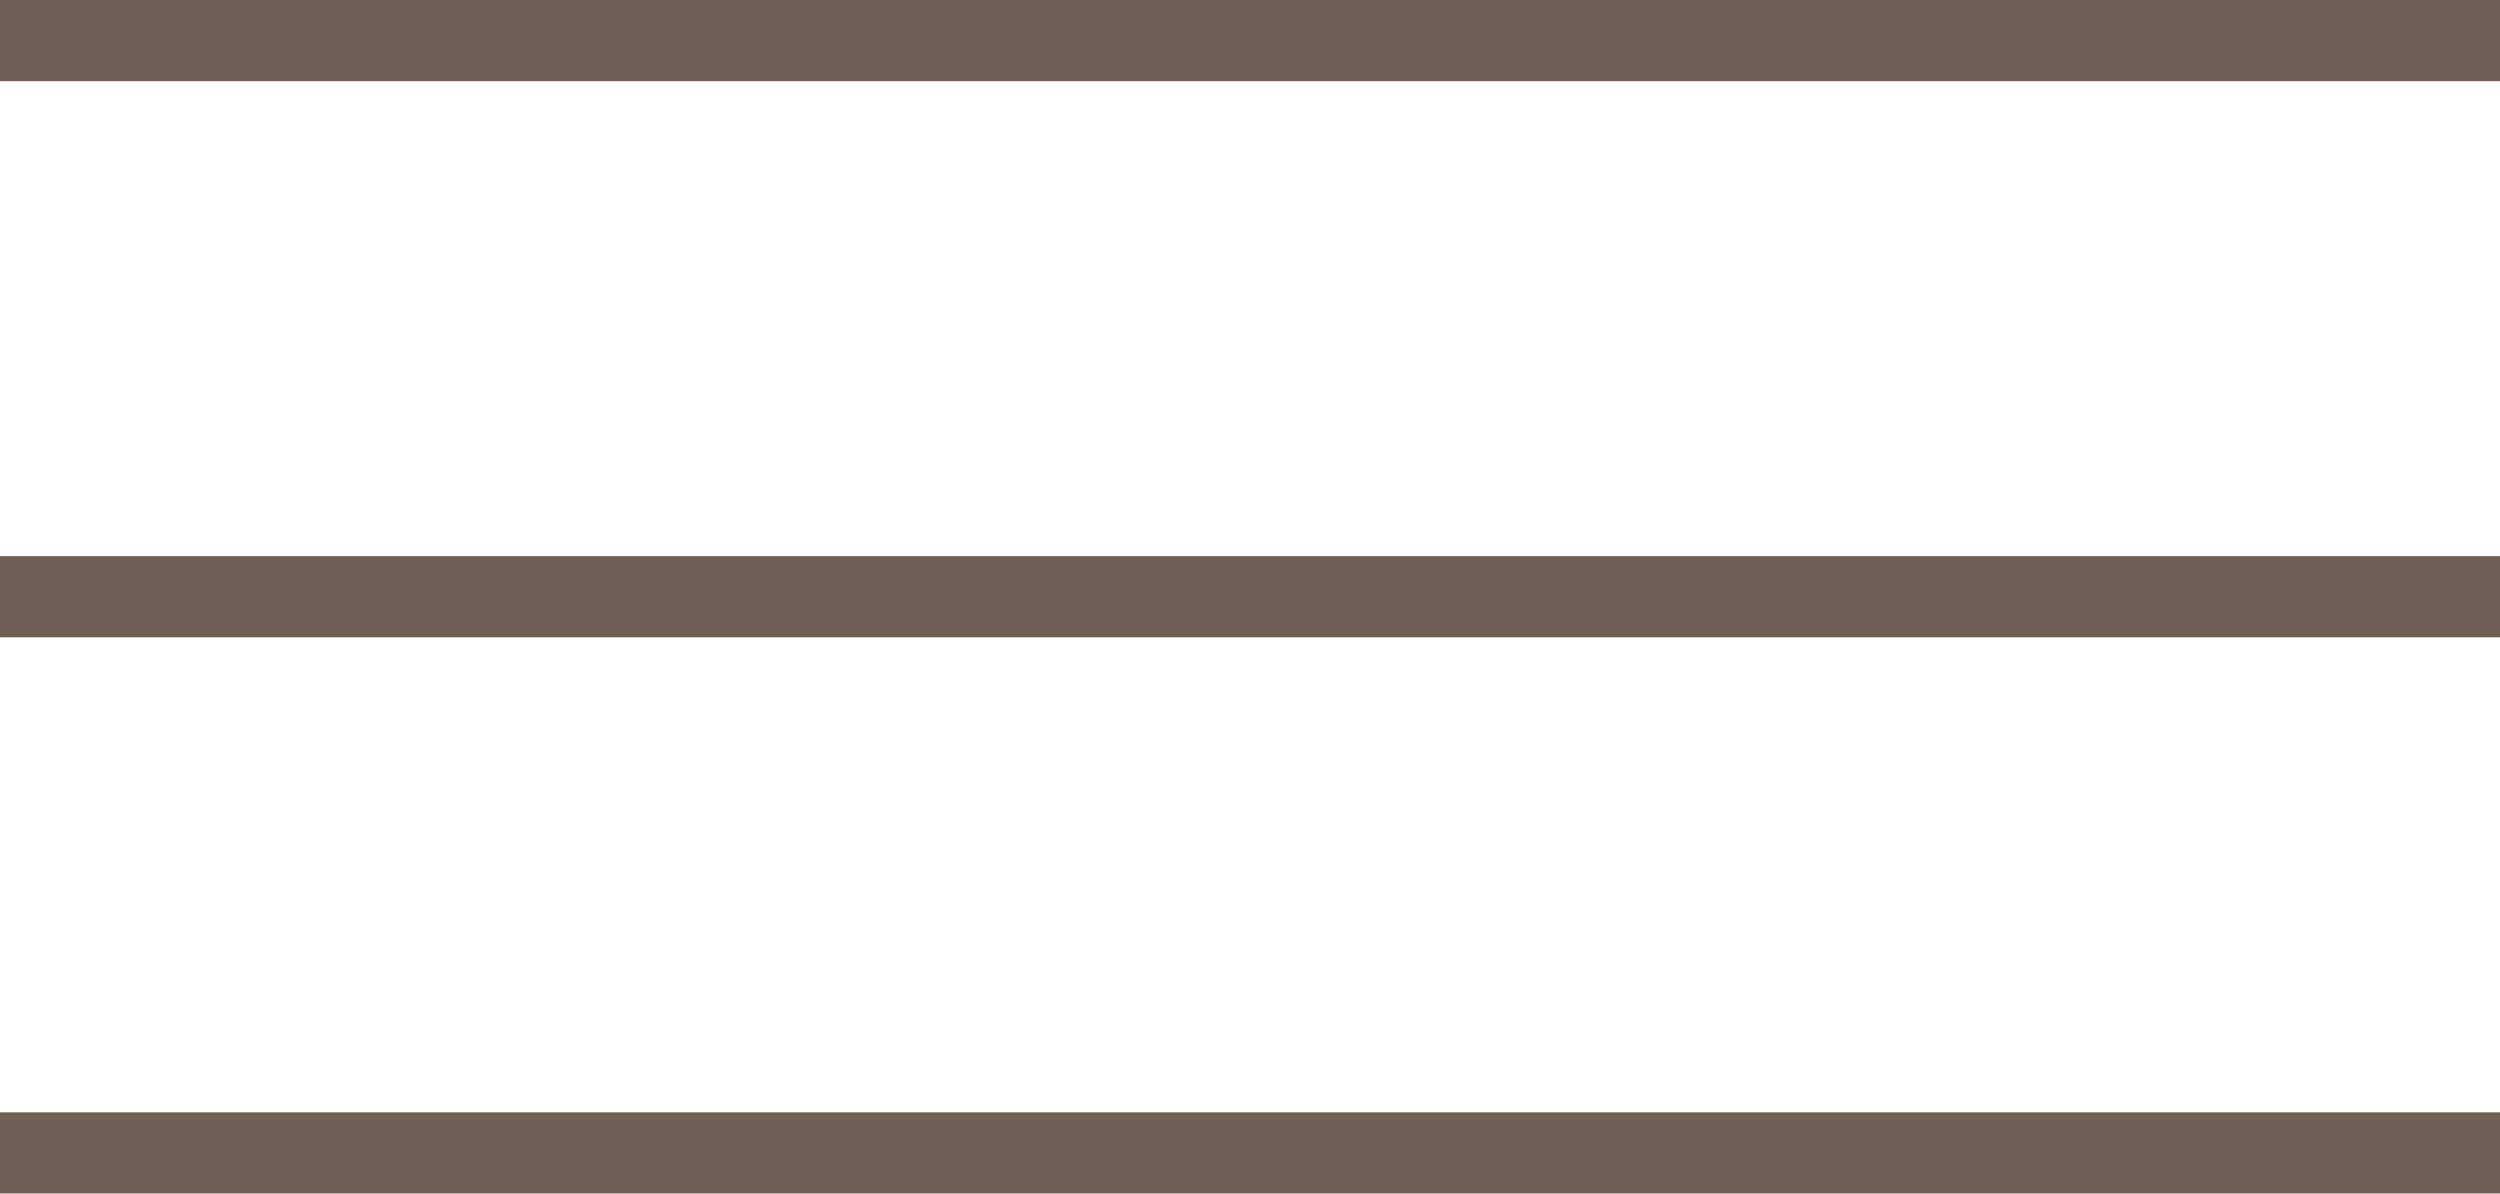 <svg xmlns="http://www.w3.org/2000/svg" width="46.197" height="22.055" viewBox="0 0 46.197 22.055">
  <g id="グループ_23678" data-name="グループ 23678" transform="translate(0 9.027)">
    <line id="線_15" data-name="線 15" x2="46.197" transform="translate(0 2)" fill="none" stroke="#715f56" stroke-width="1.5"/>
    <line id="線_292" data-name="線 292" x2="46.197" transform="translate(0 -8.277)" fill="none" stroke="#715f56" stroke-width="1.5"/>
    <line id="線_17" data-name="線 17" x2="46.197" transform="translate(0 12.277)" fill="none" stroke="#715f56" stroke-width="1.5"/>
  </g>
</svg>
